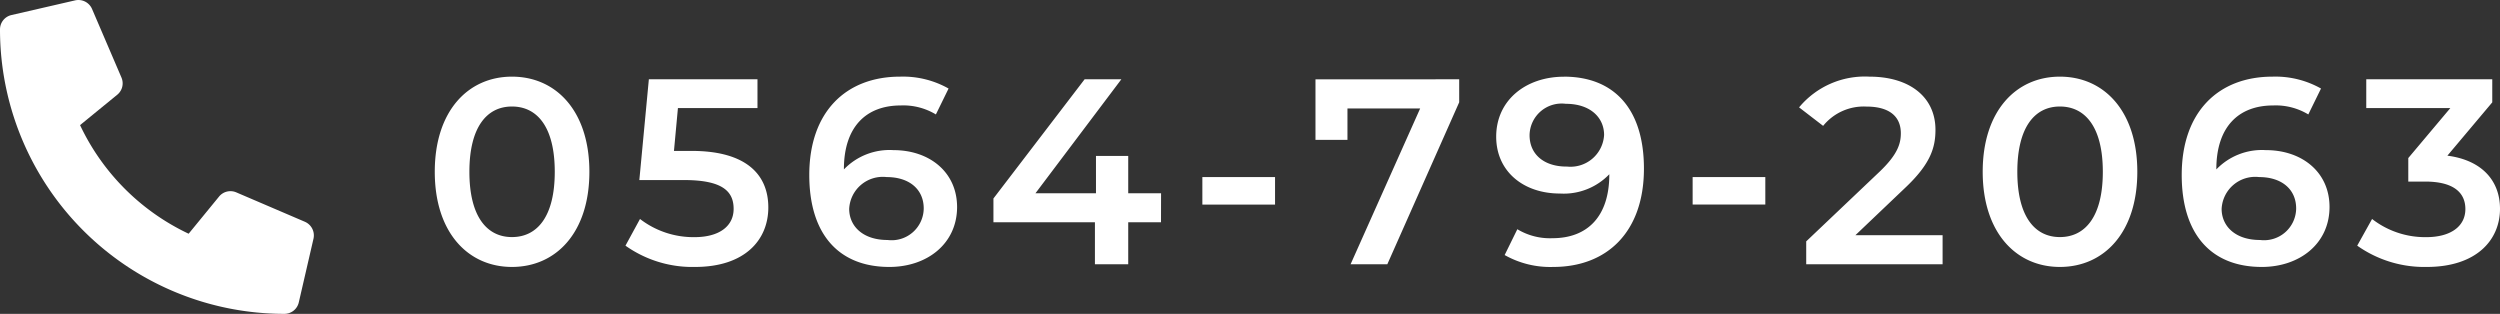 <svg xmlns="http://www.w3.org/2000/svg" width="151.344" height="19" viewBox="0 0 151.344 19"><rect x="0" y="0" width="151.344" height="19" fill="#333333" stroke="none"/><g transform="translate(-947 -30)"><path d="M-121.008.16c2.672,0,4.688-2.08,4.688-5.76s-2.016-5.76-4.688-5.76c-2.656,0-4.672,2.08-4.672,5.76S-123.664.16-121.008.16Zm0-1.808c-1.52,0-2.576-1.248-2.576-3.952s1.056-3.952,2.576-3.952c1.536,0,2.592,1.248,2.592,3.952S-119.472-1.648-121.008-1.648Zm10.88-5.216H-111.2l.24-2.592h4.816V-11.2h-6.576l-.576,6.1h2.7c2.32,0,3.008.672,3.008,1.744,0,1.056-.88,1.712-2.368,1.712a5.3,5.3,0,0,1-3.3-1.1l-.88,1.616A7,7,0,0,0-109.92.16c3.008,0,4.432-1.632,4.432-3.6C-105.488-5.424-106.816-6.864-110.128-6.864Zm12.208-.048a3.824,3.824,0,0,0-2.992,1.168V-5.76c0-2.544,1.328-3.856,3.44-3.856a3.809,3.809,0,0,1,2.128.544l.768-1.568a5.614,5.614,0,0,0-2.944-.72c-3.248,0-5.488,2.112-5.488,5.952,0,3.6,1.792,5.568,4.848,5.568,2.288,0,4.1-1.408,4.1-3.632C-94.064-5.568-95.712-6.912-97.92-6.912Zm-.352,5.44c-1.488,0-2.32-.832-2.32-1.888A2.037,2.037,0,0,1-98.32-5.28c1.36,0,2.24.736,2.24,1.9A1.944,1.944,0,0,1-98.272-1.472ZM-81.712-4.3H-83.7V-6.56h-1.952V-4.3h-3.664l5.2-6.9h-2.224l-5.52,7.216v1.44h6.144V0H-83.7V-2.544h1.984Zm2.5.688h4.4V-5.28h-4.4Zm6.848-7.584v3.664h1.936v-1.9h4.4L-70.24,0h2.224l4.352-9.808V-11.2Zm15.04-.16c-2.288,0-4.1,1.408-4.1,3.632,0,2.1,1.648,3.44,3.856,3.44a3.824,3.824,0,0,0,2.992-1.168v.016c0,2.544-1.328,3.856-3.44,3.856a3.809,3.809,0,0,1-2.128-.544L-60.912-.56a5.614,5.614,0,0,0,2.944.72c3.248,0,5.488-2.112,5.488-5.952C-52.48-9.392-54.272-11.36-57.328-11.36Zm.16,5.44c-1.36,0-2.24-.736-2.24-1.9a1.944,1.944,0,0,1,2.192-1.9c1.488,0,2.32.832,2.32,1.888A2.037,2.037,0,0,1-57.168-5.92Zm7.632,2.3h4.4V-5.28h-4.4ZM-39.68-1.76l2.992-2.848c1.552-1.456,1.856-2.448,1.856-3.536,0-1.984-1.568-3.216-4-3.216A5.172,5.172,0,0,0-43.088-9.5l1.456,1.12a3.161,3.161,0,0,1,2.624-1.168c1.376,0,2.08.592,2.08,1.616,0,.624-.192,1.28-1.28,2.32l-4.448,4.224V0H-34.4V-1.76ZM-27.3.16c2.672,0,4.688-2.08,4.688-5.76s-2.016-5.76-4.688-5.76c-2.656,0-4.672,2.08-4.672,5.76S-29.952.16-27.3.16Zm0-1.808c-1.52,0-2.576-1.248-2.576-3.952s1.056-3.952,2.576-3.952C-25.76-9.552-24.7-8.3-24.7-5.6S-25.76-1.648-27.3-1.648Zm12.464-5.264a3.824,3.824,0,0,0-2.992,1.168V-5.76c0-2.544,1.328-3.856,3.44-3.856a3.809,3.809,0,0,1,2.128.544l.768-1.568a5.614,5.614,0,0,0-2.944-.72c-3.248,0-5.488,2.112-5.488,5.952,0,3.6,1.792,5.568,4.848,5.568,2.288,0,4.1-1.408,4.1-3.632C-10.976-5.568-12.624-6.912-14.832-6.912Zm-.352,5.44c-1.488,0-2.32-.832-2.32-1.888a2.037,2.037,0,0,1,2.272-1.92c1.36,0,2.24.736,2.24,1.9A1.944,1.944,0,0,1-15.184-1.472Zm11.344-5.1,2.72-3.232V-11.2H-8.752v1.744h5.088L-6.208-6.432v1.424h1.024c1.7,0,2.432.656,2.432,1.664,0,1.04-.88,1.7-2.368,1.7a5.222,5.222,0,0,1-3.28-1.1l-.9,1.616A7.036,7.036,0,0,0-5.088.16C-2.08.16-.656-1.472-.656-3.36-.656-5.04-1.728-6.3-3.84-6.576Z" transform="translate(1099 46)" fill="#ffffff"/><path d="M18.459,13.433,14.3,11.651a.891.891,0,0,0-1.039.256l-1.841,2.249A13.755,13.755,0,0,1,4.847,7.581L7.1,5.74A.888.888,0,0,0,7.352,4.7L5.57.545A.9.9,0,0,0,4.55.029L.69.919A.891.891,0,0,0,0,1.787,17.218,17.218,0,0,0,17.219,19.007a.891.891,0,0,0,.868-.69l.891-3.86a.9.9,0,0,0-.52-1.024Z" transform="translate(947 29.993)" fill="#ffffff"/></g></svg>
